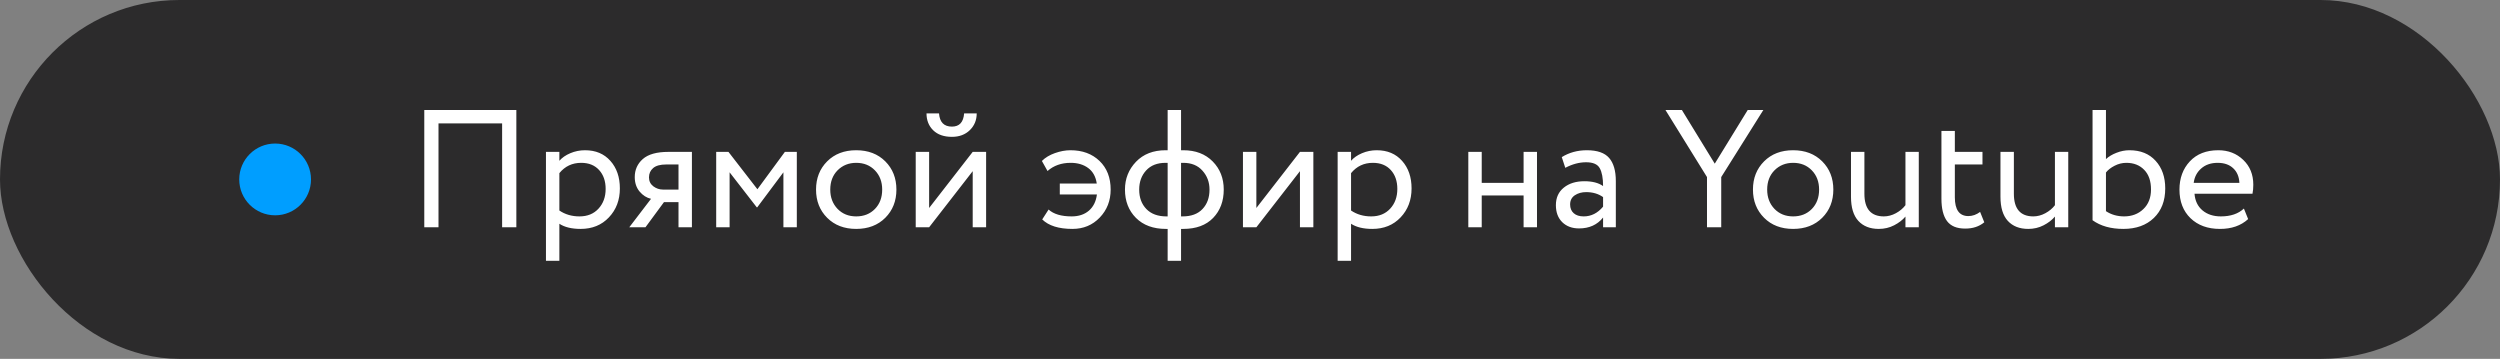 <?xml version="1.0" encoding="UTF-8"?> <svg xmlns="http://www.w3.org/2000/svg" width="209" height="30" viewBox="0 0 209 30" fill="none"><rect x="0" y="0" width="209" height="30" fill="#808080" stroke="none"/> <rect width="209" height="30" rx="15" fill="#2C2B2C"></rect> <path d="M41.977 19V10.318H36.659V19H35.47V9.197H43.167V19H41.977ZM45.642 21.803V12.697H46.763V13.442C46.986 13.183 47.291 12.971 47.679 12.807C48.066 12.643 48.476 12.56 48.909 12.56C49.798 12.56 50.504 12.857 51.028 13.449C51.557 14.042 51.821 14.81 51.821 15.753C51.821 16.724 51.516 17.53 50.905 18.173C50.299 18.815 49.511 19.137 48.54 19.137C47.793 19.137 47.2 18.993 46.763 18.706V21.803H45.642ZM48.588 13.613C47.84 13.613 47.232 13.9 46.763 14.475V17.599C47.246 17.927 47.806 18.091 48.444 18.091C49.105 18.091 49.634 17.877 50.03 17.448C50.431 17.015 50.632 16.464 50.632 15.794C50.632 15.142 50.45 14.616 50.085 14.215C49.72 13.814 49.221 13.613 48.588 13.613ZM55.882 12.697H57.844V19H56.723V16.901H55.506L53.961 19H52.607L54.426 16.621C54.061 16.539 53.742 16.336 53.469 16.013C53.2 15.689 53.065 15.286 53.065 14.803C53.065 14.197 53.289 13.695 53.735 13.299C54.187 12.898 54.902 12.697 55.882 12.697ZM54.255 14.83C54.255 15.14 54.376 15.388 54.617 15.575C54.863 15.758 55.134 15.849 55.431 15.849H56.723V13.75H55.697C55.2 13.75 54.836 13.85 54.603 14.051C54.371 14.251 54.255 14.511 54.255 14.83ZM59.874 19V12.697H60.899L63.319 15.821L65.616 12.697H66.614V19H65.493V14.406L63.306 17.332H63.265L60.995 14.406V19H59.874ZM69.15 18.207C68.531 17.587 68.221 16.801 68.221 15.849C68.221 14.896 68.531 14.11 69.15 13.49C69.77 12.87 70.579 12.56 71.577 12.56C72.58 12.56 73.391 12.87 74.011 13.49C74.63 14.11 74.94 14.896 74.94 15.849C74.94 16.801 74.63 17.587 74.011 18.207C73.391 18.827 72.58 19.137 71.577 19.137C70.579 19.137 69.77 18.827 69.15 18.207ZM69.41 15.849C69.41 16.5 69.613 17.038 70.019 17.462C70.424 17.881 70.944 18.091 71.577 18.091C72.215 18.091 72.737 17.884 73.143 17.469C73.548 17.054 73.751 16.514 73.751 15.849C73.751 15.197 73.548 14.662 73.143 14.242C72.737 13.823 72.217 13.613 71.584 13.613C70.96 13.613 70.44 13.821 70.025 14.235C69.615 14.65 69.41 15.188 69.41 15.849ZM77.675 19H76.554V12.697H77.675V17.387L81.318 12.697H82.439V19H81.318V14.31L77.675 19ZM77.456 9.478H78.502C78.557 10.216 78.917 10.585 79.582 10.585C80.206 10.585 80.546 10.216 80.601 9.478H81.653C81.653 10.038 81.462 10.505 81.079 10.879C80.696 11.253 80.197 11.44 79.582 11.44C78.912 11.44 78.39 11.257 78.017 10.893C77.643 10.528 77.456 10.056 77.456 9.478ZM88.599 16.259V15.343H91.689C91.606 14.773 91.37 14.342 90.978 14.051C90.586 13.759 90.096 13.613 89.508 13.613C88.733 13.613 88.088 13.841 87.573 14.297L87.102 13.456C87.38 13.178 87.742 12.959 88.189 12.8C88.64 12.64 89.075 12.56 89.494 12.56C90.492 12.56 91.301 12.859 91.921 13.456C92.541 14.053 92.851 14.851 92.851 15.849C92.851 16.774 92.547 17.553 91.941 18.186C91.335 18.82 90.574 19.137 89.658 19.137C88.51 19.137 87.667 18.872 87.129 18.344L87.662 17.517C88.081 17.899 88.724 18.091 89.59 18.091C90.178 18.091 90.659 17.931 91.032 17.612C91.406 17.289 91.629 16.838 91.702 16.259H88.599ZM97.615 21.803V19.137H97.465C96.412 19.137 95.578 18.829 94.963 18.214C94.352 17.599 94.047 16.81 94.047 15.849C94.047 14.942 94.355 14.167 94.97 13.524C95.585 12.882 96.412 12.56 97.451 12.56H97.615V9.197H98.736V12.56H98.921C99.946 12.56 100.767 12.873 101.382 13.497C101.997 14.121 102.305 14.905 102.305 15.849C102.305 16.819 102.008 17.61 101.416 18.221C100.824 18.831 99.992 19.137 98.921 19.137H98.736V21.803H97.615ZM95.236 15.849C95.236 16.519 95.437 17.061 95.838 17.476C96.239 17.886 96.795 18.091 97.506 18.091H97.615V13.613H97.438C96.745 13.613 96.205 13.825 95.817 14.249C95.43 14.673 95.236 15.206 95.236 15.849ZM98.921 13.613H98.736V18.091H98.866C99.586 18.091 100.14 17.886 100.527 17.476C100.919 17.065 101.115 16.523 101.115 15.849C101.115 15.233 100.919 14.707 100.527 14.27C100.14 13.832 99.605 13.613 98.921 13.613ZM105.032 19H103.911V12.697H105.032V17.387L108.676 12.697H109.797V19H108.676V14.31L105.032 19ZM111.827 21.803V12.697H112.948V13.442C113.172 13.183 113.477 12.971 113.864 12.807C114.252 12.643 114.662 12.56 115.095 12.56C115.983 12.56 116.69 12.857 117.214 13.449C117.743 14.042 118.007 14.81 118.007 15.753C118.007 16.724 117.701 17.53 117.091 18.173C116.485 18.815 115.696 19.137 114.726 19.137C113.978 19.137 113.386 18.993 112.948 18.706V21.803H111.827ZM114.773 13.613C114.026 13.613 113.418 13.9 112.948 14.475V17.599C113.431 17.927 113.992 18.091 114.63 18.091C115.291 18.091 115.819 17.877 116.216 17.448C116.617 17.015 116.817 16.464 116.817 15.794C116.817 15.142 116.635 14.616 116.271 14.215C115.906 13.814 115.407 13.613 114.773 13.613ZM127.372 19V16.341H123.872V19H122.751V12.697H123.872V15.288H127.372V12.697H128.493V19H127.372ZM130.858 14.03L130.564 13.135C131.18 12.752 131.879 12.56 132.663 12.56C133.529 12.56 134.149 12.775 134.522 13.203C134.896 13.632 135.083 14.276 135.083 15.138V19H134.017V18.186C133.534 18.793 132.864 19.096 132.007 19.096C131.428 19.096 130.961 18.922 130.605 18.576C130.25 18.225 130.072 17.751 130.072 17.154C130.072 16.53 130.293 16.04 130.735 15.685C131.177 15.329 131.749 15.151 132.451 15.151C133.121 15.151 133.643 15.286 134.017 15.555C134.017 14.885 133.923 14.386 133.736 14.058C133.554 13.729 133.174 13.565 132.595 13.565C132.025 13.565 131.446 13.72 130.858 14.03ZM132.396 18.091C133.021 18.091 133.561 17.82 134.017 17.277V16.477C133.625 16.2 133.155 16.061 132.608 16.061C132.235 16.061 131.916 16.149 131.651 16.327C131.392 16.505 131.262 16.76 131.262 17.093C131.262 17.403 131.362 17.646 131.562 17.824C131.763 18.002 132.041 18.091 132.396 18.091ZM147.415 9.197L143.895 14.803V19H142.705V14.803L139.232 9.197H140.606L143.354 13.682L146.109 9.197H147.415ZM147.477 18.207C146.857 17.587 146.547 16.801 146.547 15.849C146.547 14.896 146.857 14.11 147.477 13.49C148.096 12.87 148.905 12.56 149.903 12.56C150.906 12.56 151.717 12.87 152.337 13.49C152.957 14.11 153.267 14.896 153.267 15.849C153.267 16.801 152.957 17.587 152.337 18.207C151.717 18.827 150.906 19.137 149.903 19.137C148.905 19.137 148.096 18.827 147.477 18.207ZM147.736 15.849C147.736 16.5 147.939 17.038 148.345 17.462C148.75 17.881 149.27 18.091 149.903 18.091C150.541 18.091 151.063 17.884 151.469 17.469C151.874 17.054 152.077 16.514 152.077 15.849C152.077 15.197 151.874 14.662 151.469 14.242C151.063 13.823 150.544 13.613 149.91 13.613C149.286 13.613 148.766 13.821 148.352 14.235C147.941 14.65 147.736 15.188 147.736 15.849ZM160.41 12.697V19H159.296V18.105C159.054 18.392 158.738 18.635 158.346 18.836C157.958 19.037 157.532 19.137 157.067 19.137C156.338 19.137 155.769 18.913 155.358 18.467C154.948 18.02 154.743 17.348 154.743 16.45V12.697H155.864V16.197C155.864 17.455 156.404 18.086 157.484 18.091C157.831 18.091 158.168 18.002 158.496 17.824C158.824 17.646 159.091 17.423 159.296 17.154V12.697H160.41ZM162.304 16.607V10.947H163.425V12.697H165.735V13.75H163.425V16.491C163.425 17.535 163.799 18.059 164.546 18.064C164.901 18.064 165.232 17.947 165.537 17.715L165.886 18.583C165.457 18.939 164.922 19.114 164.279 19.109C163.587 19.109 163.083 18.9 162.769 18.48C162.459 18.061 162.304 17.437 162.304 16.607ZM172.906 12.697V19H171.792V18.105C171.55 18.392 171.234 18.635 170.842 18.836C170.454 19.037 170.028 19.137 169.563 19.137C168.834 19.137 168.265 18.913 167.854 18.467C167.444 18.02 167.239 17.348 167.239 16.45V12.697H168.36V16.197C168.36 17.455 168.9 18.086 169.98 18.091C170.327 18.091 170.664 18.002 170.992 17.824C171.32 17.646 171.587 17.423 171.792 17.154V12.697H172.906ZM174.937 18.412V9.197H176.058V13.299C176.29 13.085 176.584 12.909 176.939 12.773C177.295 12.631 177.655 12.56 178.02 12.56C178.945 12.56 179.674 12.854 180.207 13.442C180.745 14.03 181.014 14.8 181.014 15.753C181.014 16.787 180.697 17.61 180.063 18.221C179.43 18.831 178.58 19.137 177.514 19.137C176.465 19.137 175.606 18.895 174.937 18.412ZM177.767 13.613C177.42 13.613 177.09 13.695 176.775 13.859C176.465 14.019 176.226 14.206 176.058 14.42V17.653C176.486 17.94 176.99 18.086 177.568 18.091C178.22 18.091 178.758 17.888 179.182 17.482C179.61 17.077 179.824 16.528 179.824 15.835C179.824 15.133 179.635 14.588 179.257 14.201C178.879 13.809 178.382 13.613 177.767 13.613ZM187.59 17.435L187.945 18.316C187.339 18.868 186.551 19.141 185.58 19.137C184.564 19.137 183.746 18.838 183.126 18.241C182.511 17.644 182.203 16.847 182.203 15.849C182.203 14.896 182.493 14.11 183.071 13.49C183.65 12.87 184.443 12.56 185.45 12.56C186.28 12.56 186.975 12.829 187.535 13.367C188.096 13.9 188.376 14.593 188.376 15.445C188.376 15.732 188.353 15.983 188.308 16.197H183.461C183.507 16.785 183.728 17.248 184.124 17.585C184.525 17.922 185.038 18.091 185.662 18.091C186.482 18.091 187.125 17.872 187.59 17.435ZM185.396 13.613C184.835 13.613 184.377 13.771 184.021 14.085C183.666 14.395 183.456 14.796 183.393 15.288H187.214C187.187 14.764 187.011 14.354 186.688 14.058C186.368 13.761 185.938 13.613 185.396 13.613Z" fill="white"></path> <circle cx="23" cy="15" r="3" fill="#009EFF"></circle> </svg> 